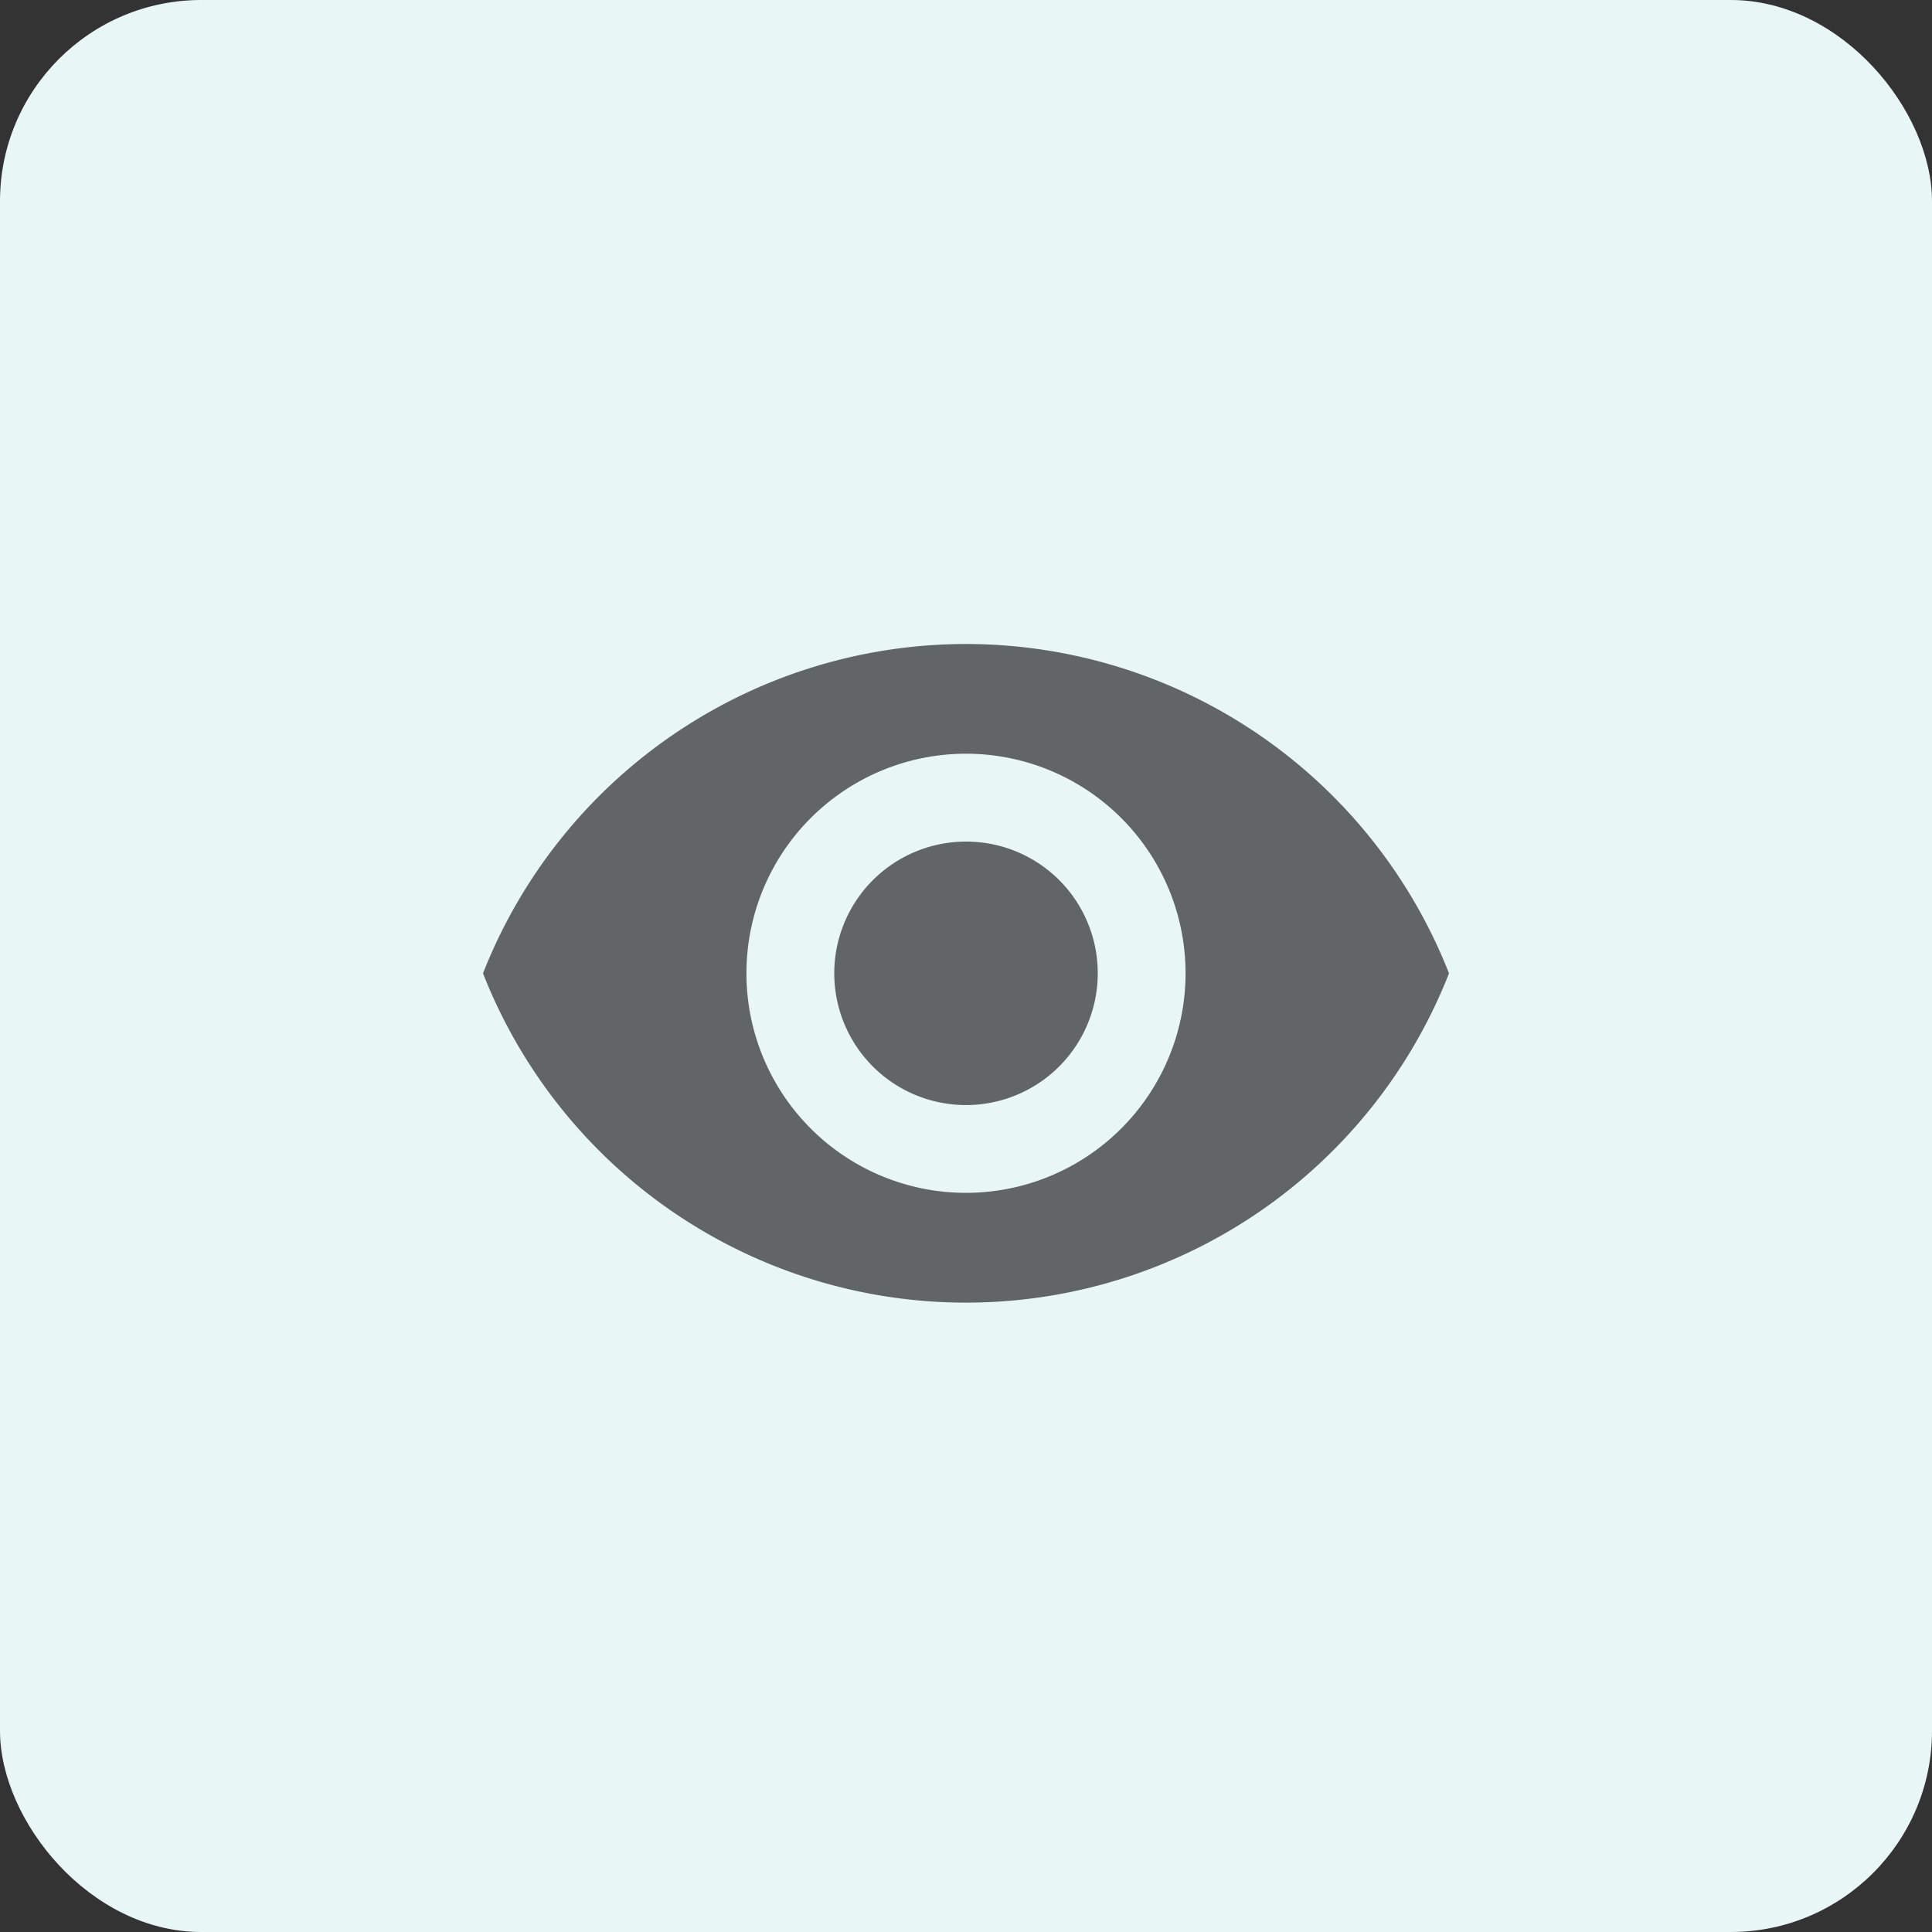 <svg id="Group_471" data-name="Group 471" xmlns="http://www.w3.org/2000/svg" width="48" height="48" viewBox="0 0 48 48">
  <rect x="0" y="0" width="48" height="48" fill="#333333" stroke="none"/>
  <g id="Group_150" data-name="Group 150">
    <rect id="Rectangle_83" data-name="Rectangle 83" width="48" height="48" rx="5" fill="#e9f6f6"/>
  </g>
  <path id="Icon_material-remove-red-eye" data-name="Icon material-remove-red-eye" d="M13.5,6.75a12.9,12.9,0,0,0-12,8.182,12.891,12.891,0,0,0,24,0A12.9,12.9,0,0,0,13.5,6.75Zm0,13.636a5.455,5.455,0,1,1,5.455-5.455A5.457,5.457,0,0,1,13.5,20.386Zm0-8.727a3.273,3.273,0,1,0,3.273,3.273A3.268,3.268,0,0,0,13.5,11.659Z" transform="translate(10.5 9.25)" fill="#616568"/>
</svg>
